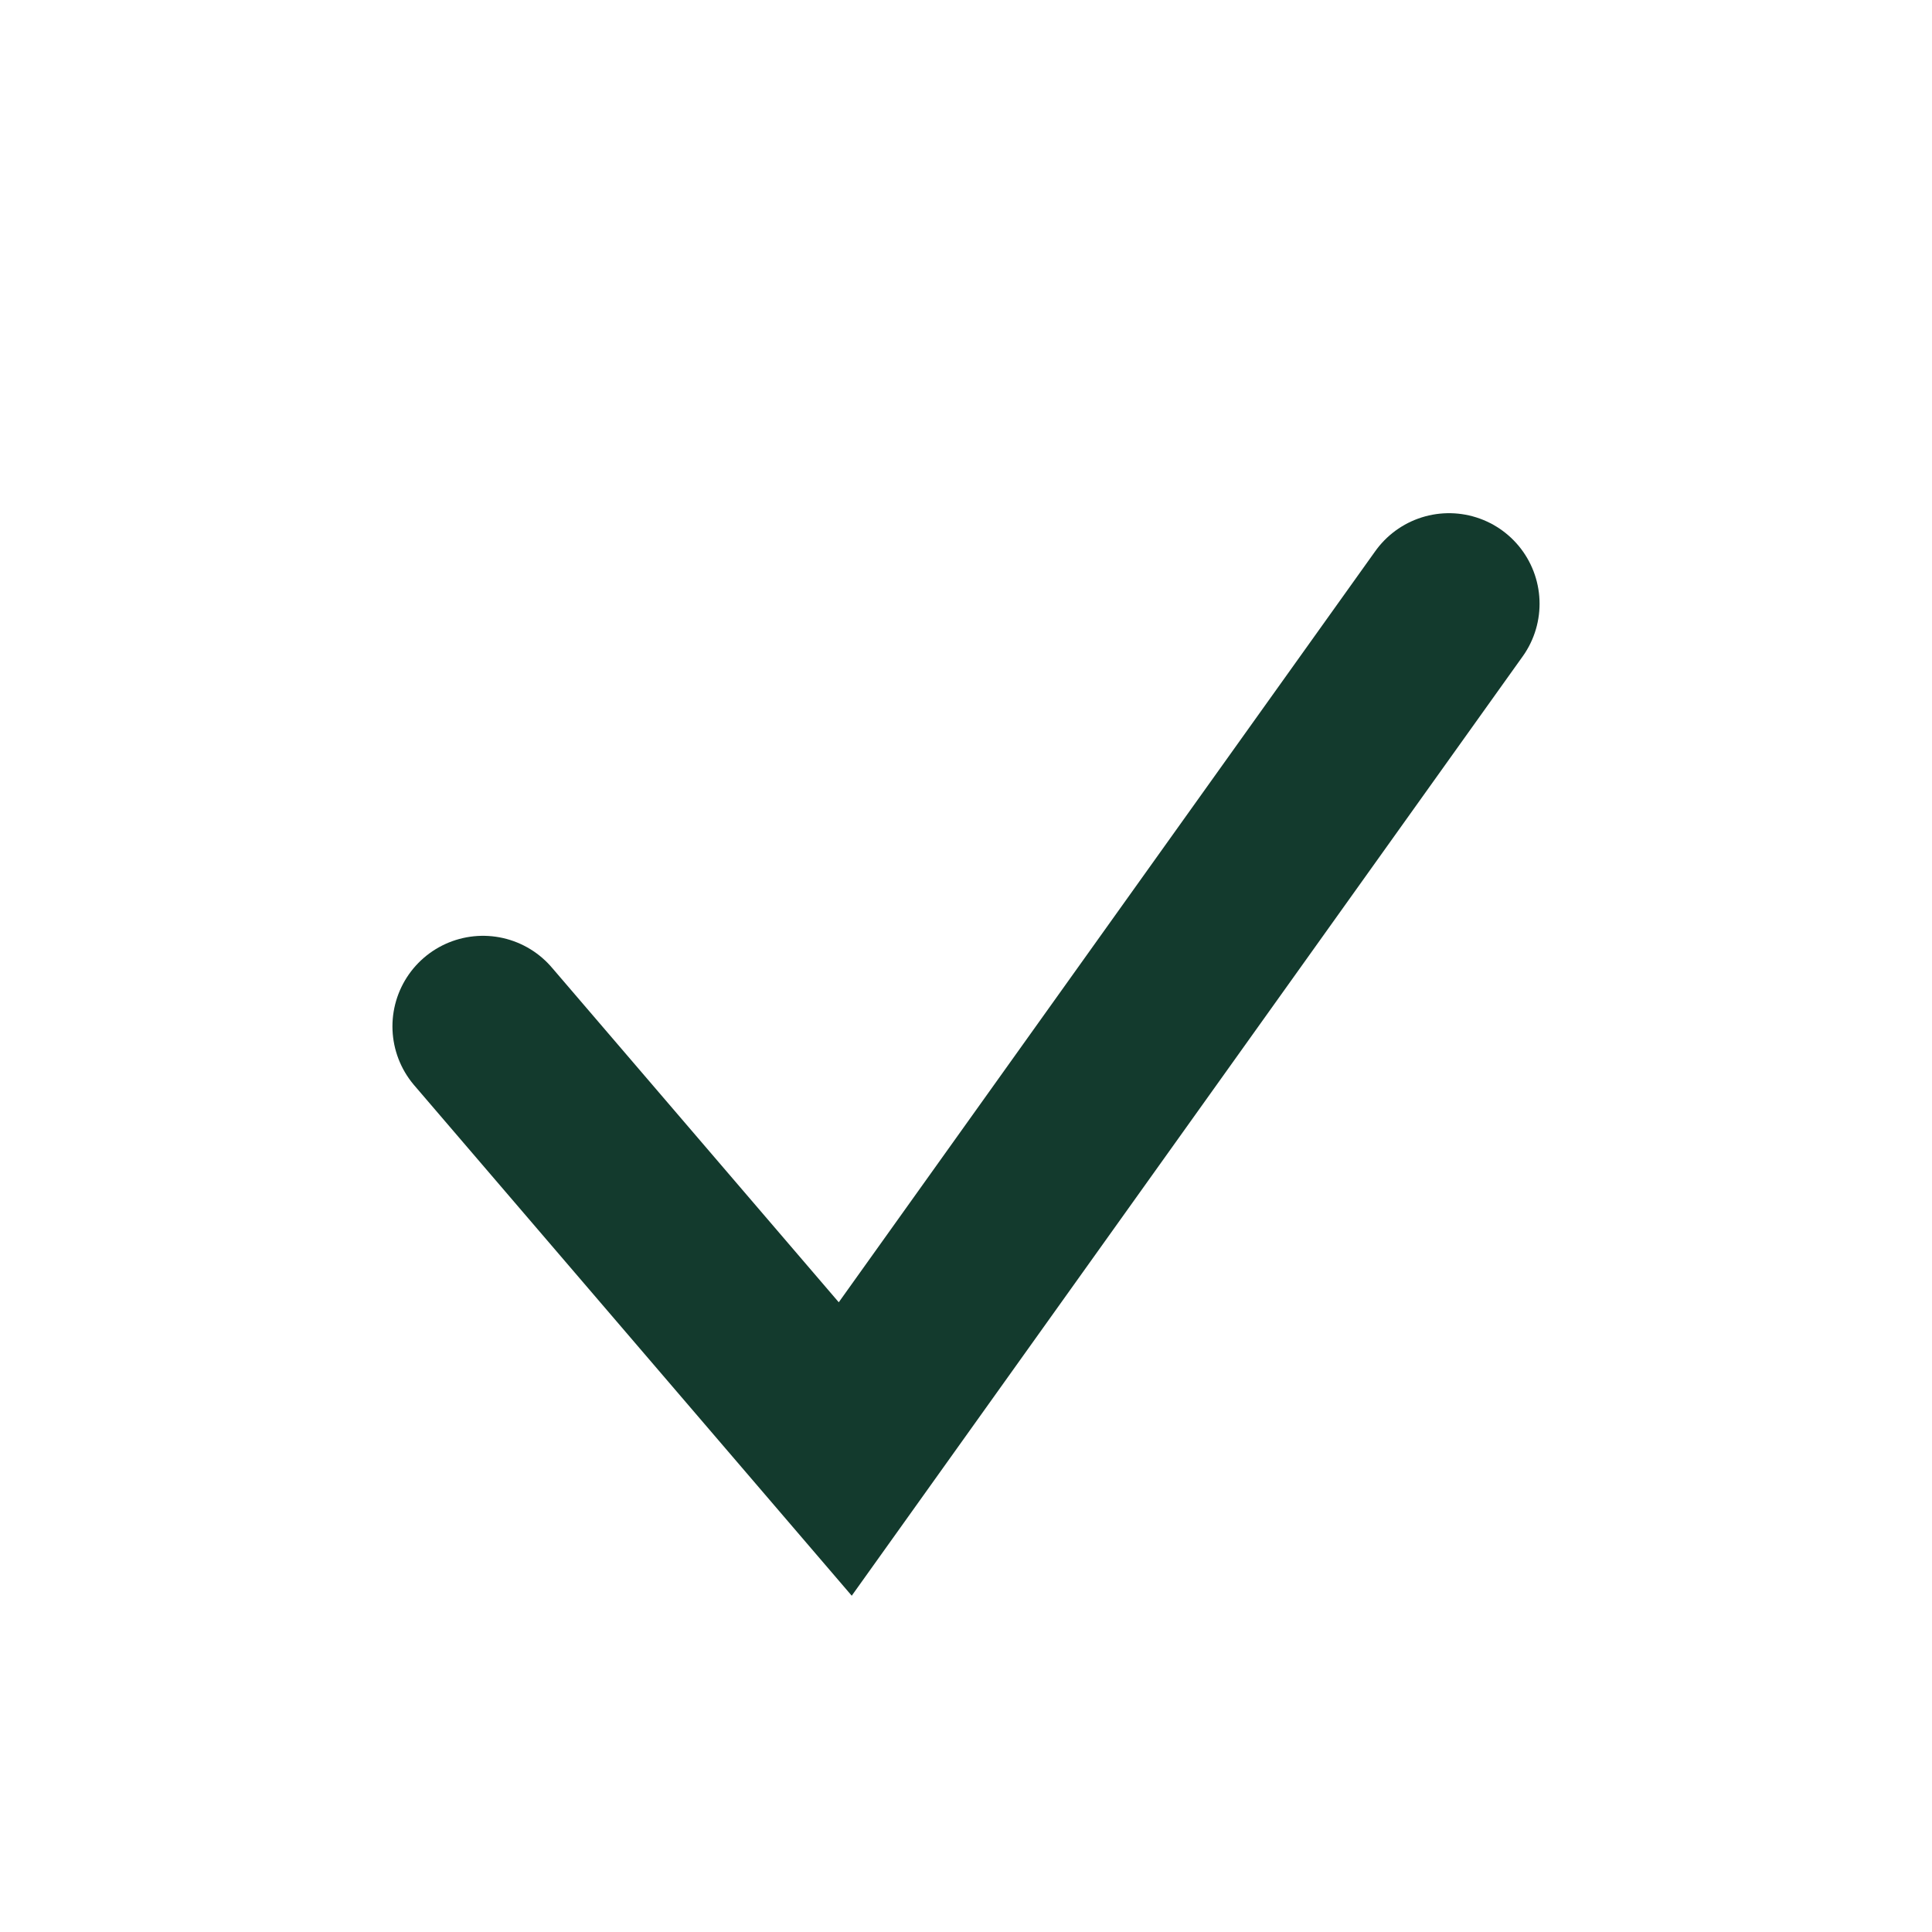 <?xml version="1.0" encoding="UTF-8"?>
<svg xmlns="http://www.w3.org/2000/svg" width="32" height="32" viewBox="0 0 32 32"><polyline points="8,17 14,24 24,10" fill="none" stroke="#133a2d" stroke-width="3" stroke-linecap="round"/></svg>